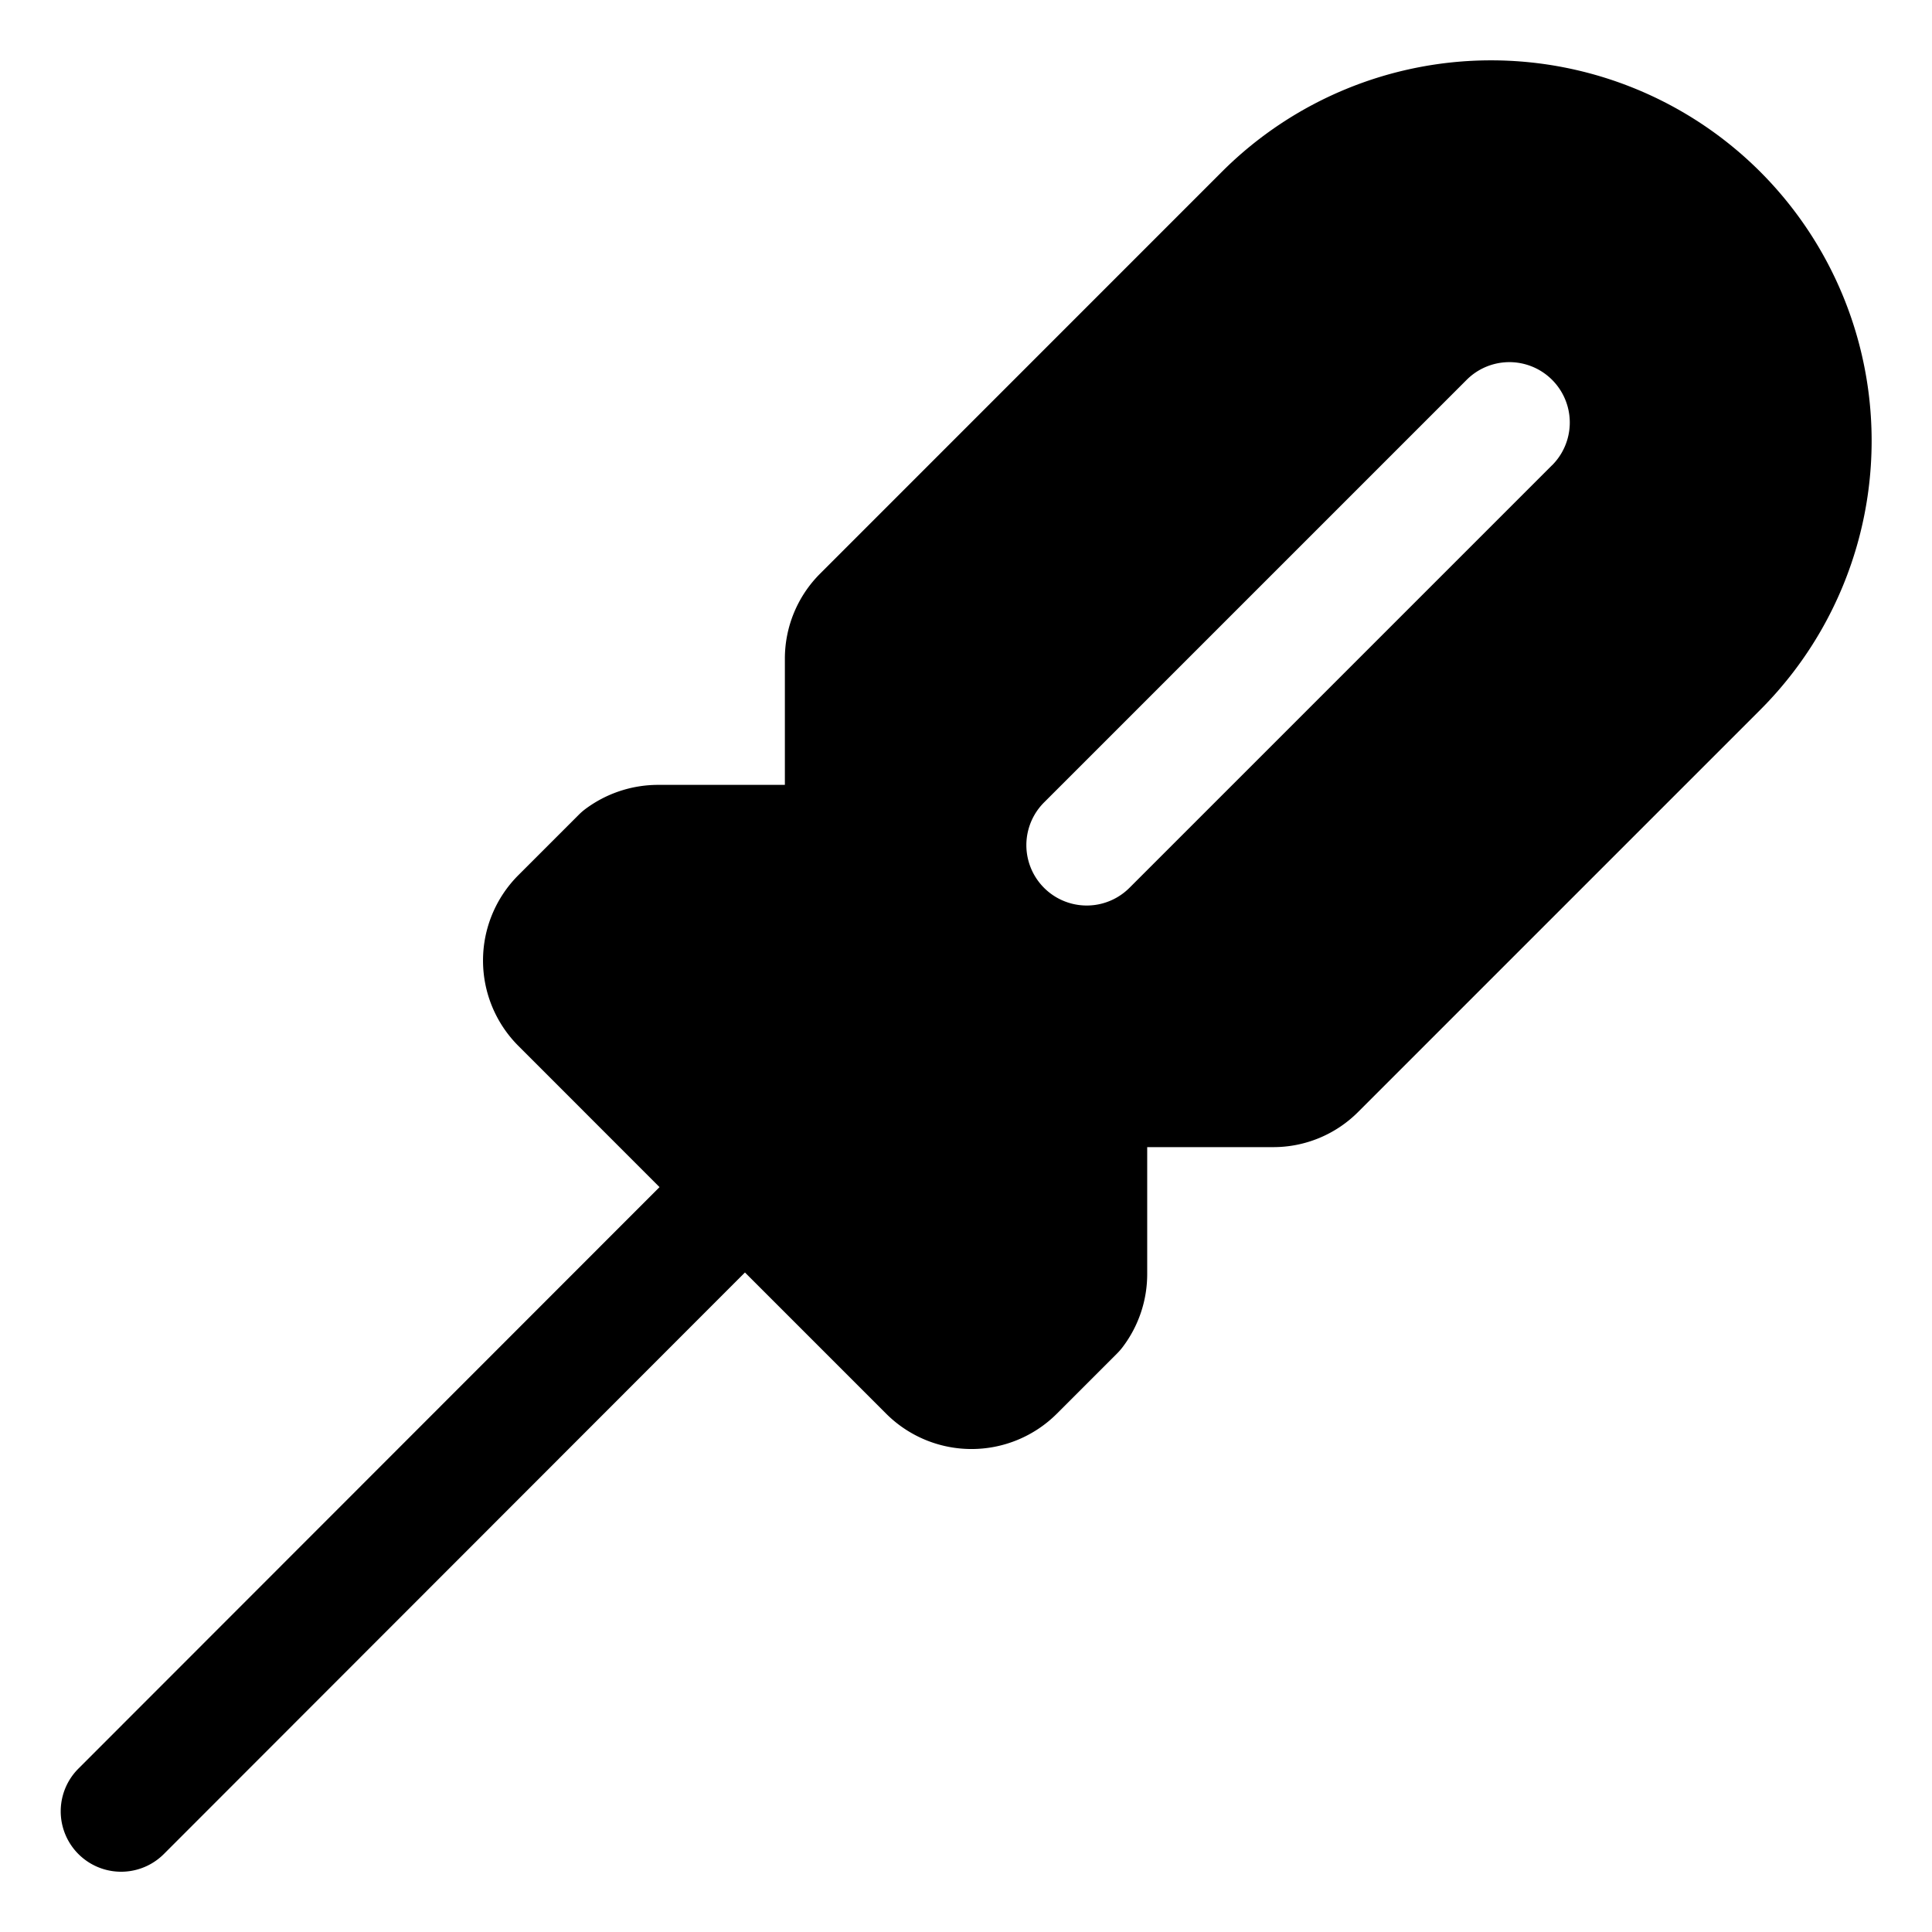 <svg xmlns="http://www.w3.org/2000/svg" viewBox="0 0 256 256"><rect width="256" height="256" fill="none"/><path d="M233.23,22.75a50.46,50.46,0,0,0-71.31,0L108.68,76A15.92,15.92,0,0,0,104,87.3V104H87.17a16.14,16.14,0,0,0-9.66,3.24,8,8,0,0,0-.82.72l-8,8a16,16,0,0,0,0,22.63l18.7,18.71-77,77.05a8,8,0,0,0,11.32,11.32l77-77.06,18.71,18.71a16,16,0,0,0,22.62,0l8-8a8.08,8.08,0,0,0,.72-.83,16,16,0,0,0,3.25-9.66V152h16.69A15.86,15.86,0,0,0,180,147.3l53.23-53.23a50.43,50.43,0,0,0,0-71.32ZM205.66,61.64l-56,56a8,8,0,0,1-11.32-11.31l56-56a8,8,0,0,1,11.32,11.32Z"/></svg>